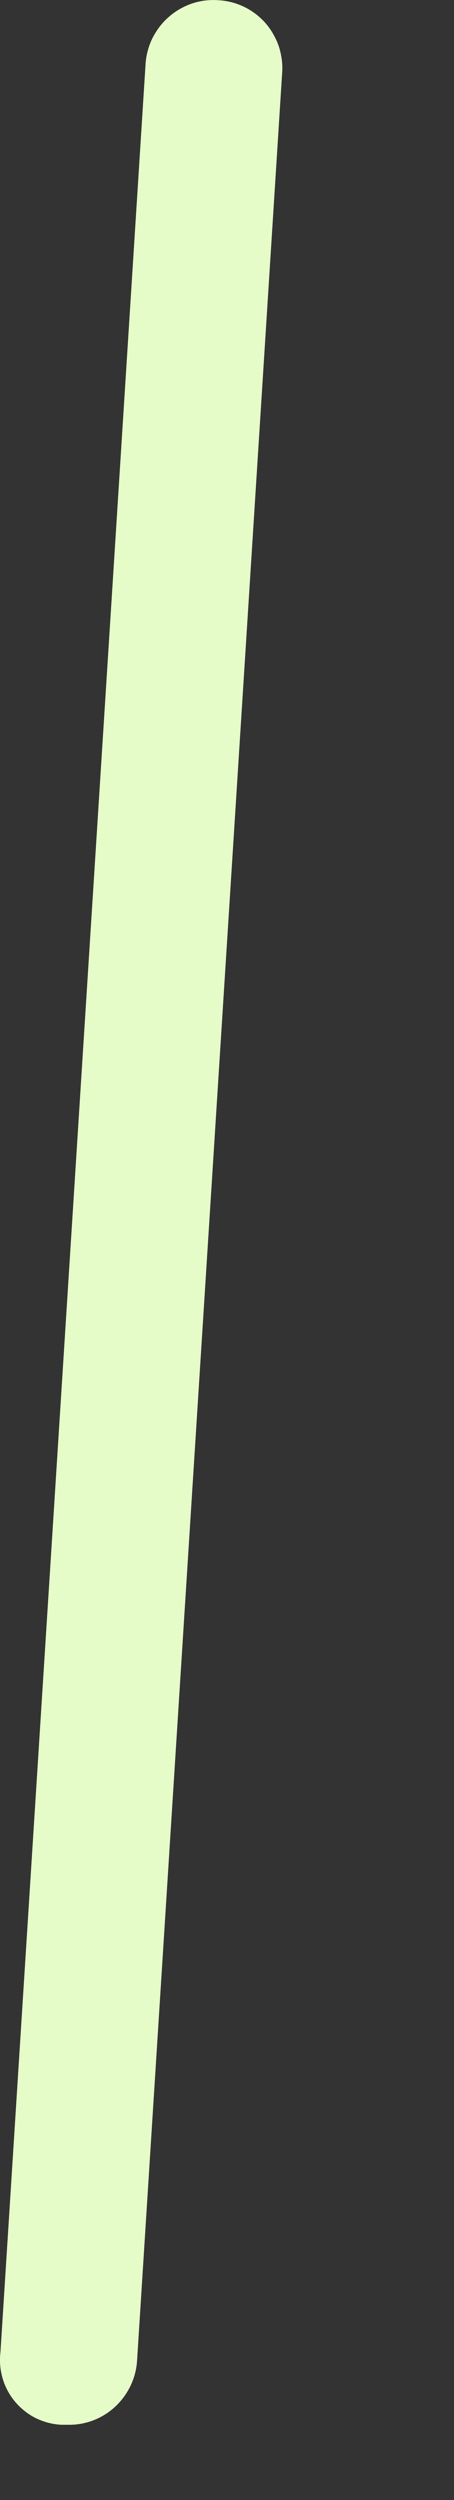 <?xml version="1.0" encoding="utf-8"?>
<svg xmlns="http://www.w3.org/2000/svg" fill="none" height="100%" overflow="visible" preserveAspectRatio="none" style="display: block;" viewBox="0 0 2 11" width="100%">
<rect x="0" y="0" width="2" height="11" fill="#333333" stroke="none"/>
<path d="M0.962 0.001C0.922 -0.002 0.882 0.003 0.844 0.016C0.807 0.029 0.772 0.049 0.742 0.076C0.712 0.102 0.688 0.135 0.67 0.171C0.653 0.207 0.643 0.246 0.641 0.286L0.002 10.35C-0.003 10.39 0.001 10.431 0.013 10.47C0.025 10.508 0.045 10.544 0.072 10.574C0.099 10.604 0.132 10.629 0.169 10.645C0.206 10.661 0.246 10.67 0.286 10.669H0.306C0.382 10.669 0.456 10.639 0.511 10.586C0.566 10.533 0.6 10.461 0.604 10.384L1.243 0.32C1.246 0.28 1.24 0.241 1.228 0.203C1.215 0.166 1.195 0.131 1.169 0.101C1.143 0.072 1.111 0.047 1.075 0.03C1.04 0.013 1.001 0.003 0.962 0.001Z" fill="#E5FBC8" id="Vector"/>
</svg>